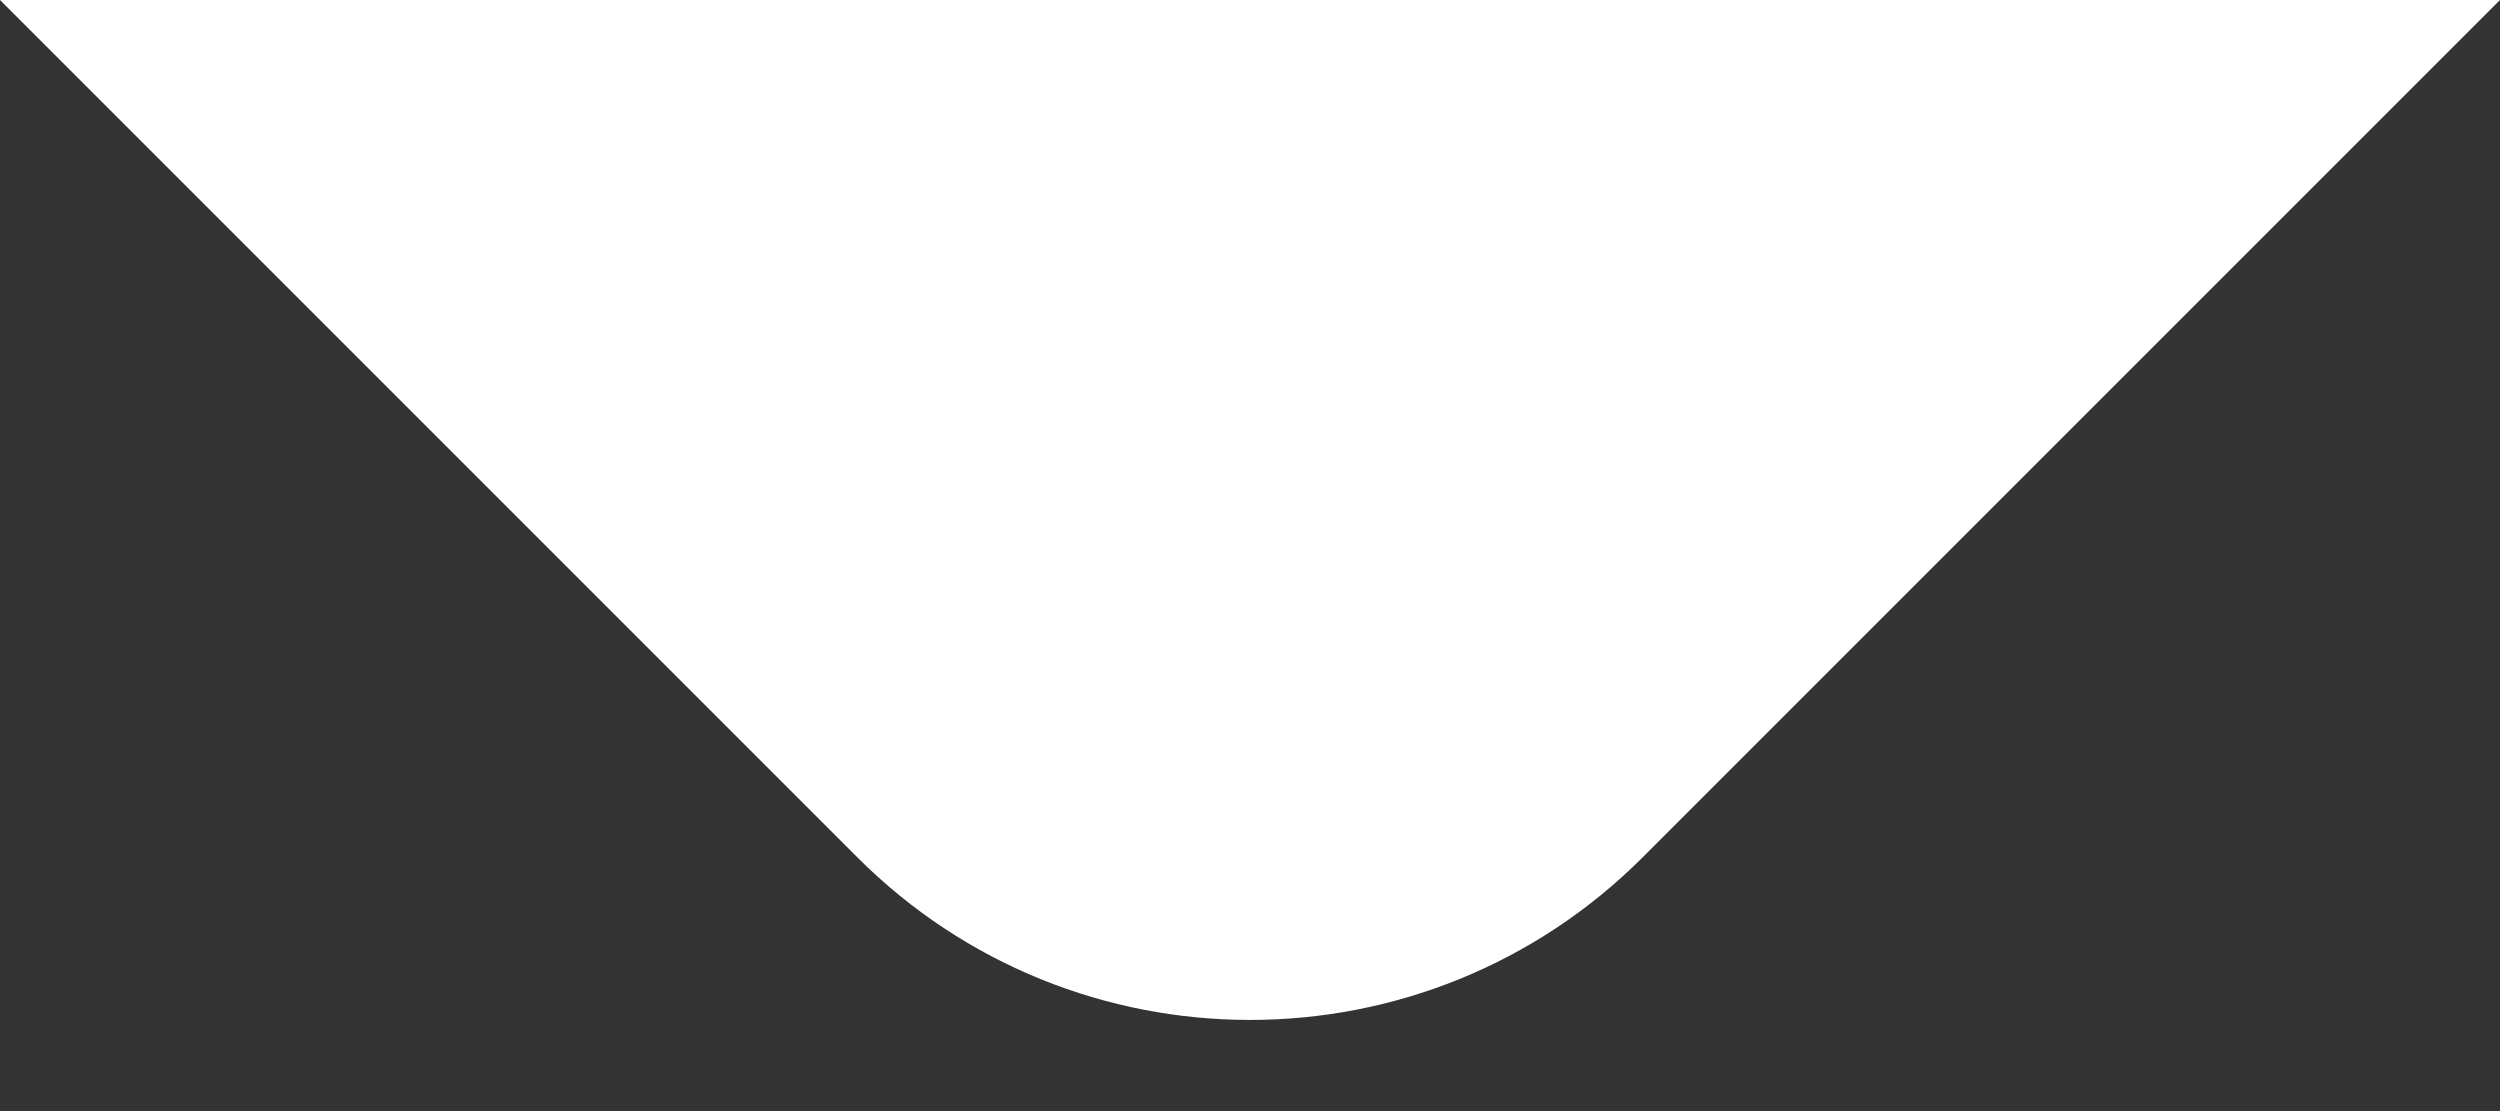 <svg width="18" height="8" viewBox="0 0 18 8" fill="none" xmlns="http://www.w3.org/2000/svg">
<rect x="0" y="0" width="18" height="8" fill="#333333" stroke="none"/>
<path d="M6.172 6.172C7.734 7.734 10.266 7.734 11.828 6.172L18 0H0L6.172 6.172Z" fill="white"/>
</svg>
